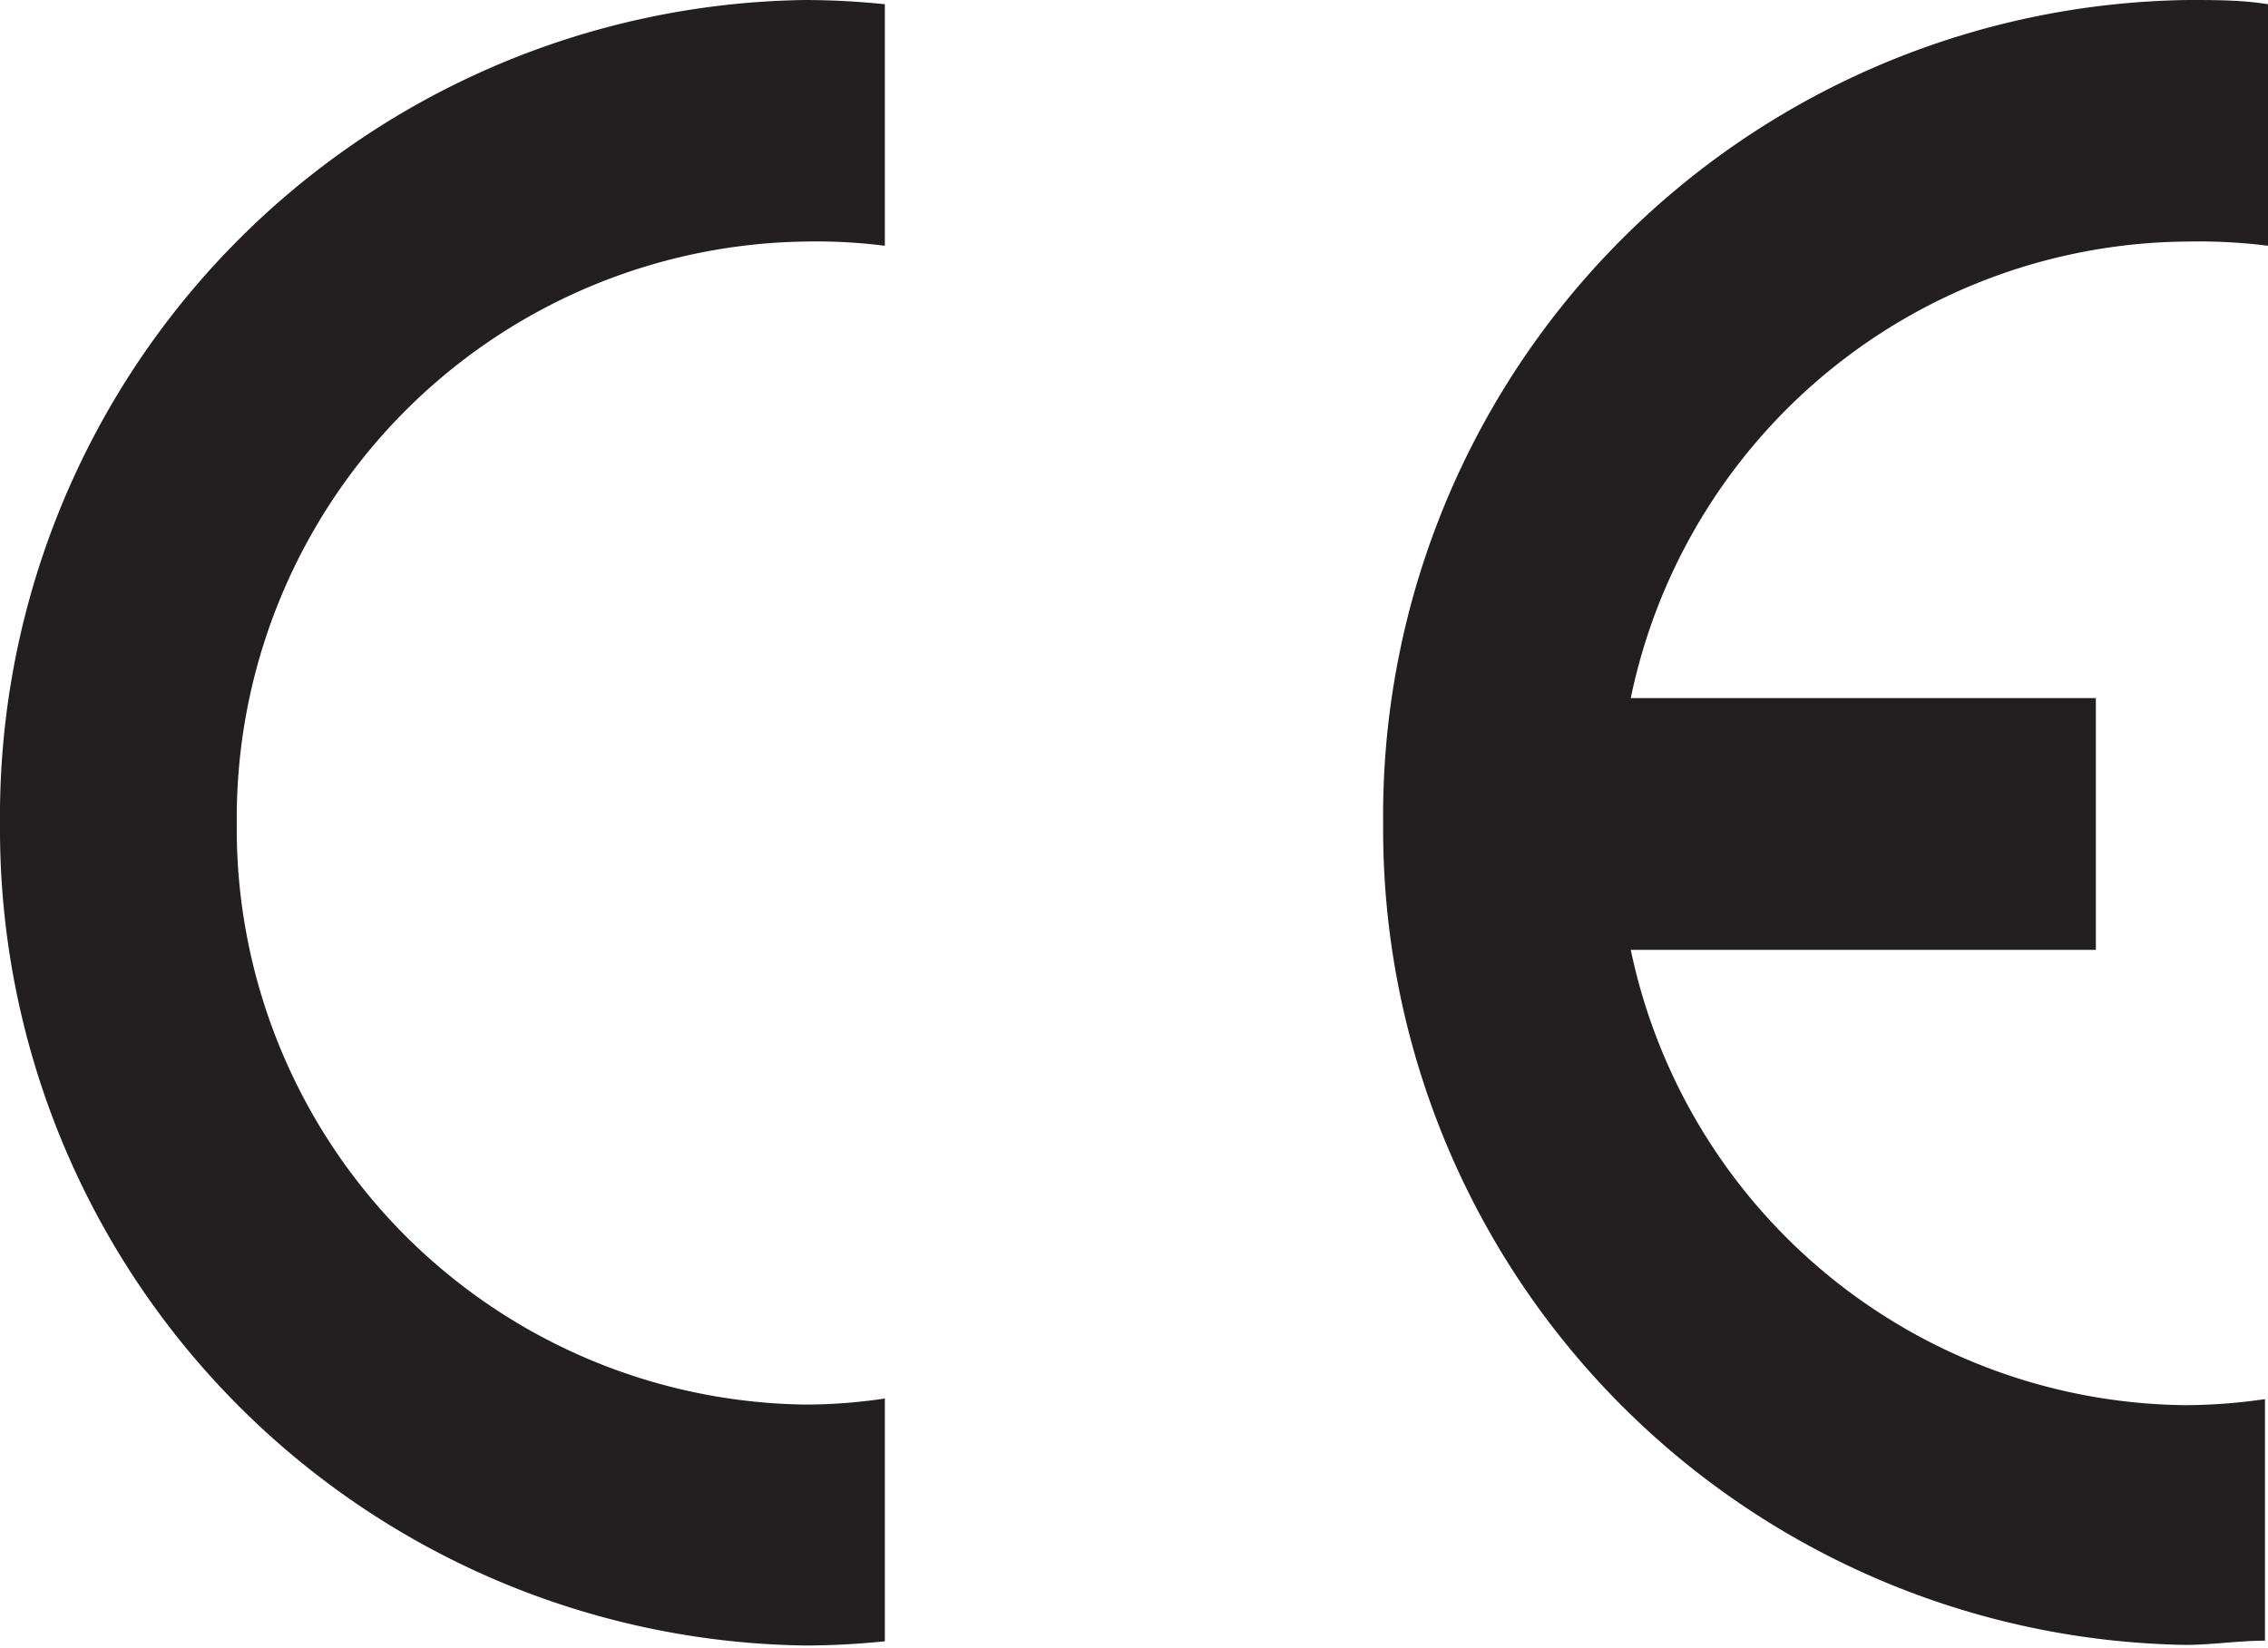 <svg xmlns="http://www.w3.org/2000/svg" viewBox="0 0 37.55 27.29"><defs><style>.cls-1{fill:#231f20;}</style></defs><title>Asset 4</title><g id="Layer_2" data-name="Layer 2"><g id="logos"><path class="cls-1" d="M14.65,23.18v4a13.09,13.09,0,0,1-1.32.07A13.52,13.52,0,0,1,0,13.65,13.52,13.52,0,0,1,13.33,0a13.09,13.09,0,0,1,1.32.07v4A9,9,0,0,0,13.33,4a9.55,9.55,0,0,0-9.41,9.63,9.54,9.54,0,0,0,9.41,9.63,9,9,0,0,0,1.32-.1"/><path class="cls-1" d="M27,11.56h7.7v4.17H27a9.48,9.48,0,0,0,9.18,7.54,9.31,9.31,0,0,0,1.32-.1v4c-.44,0-.88.07-1.32.07A13.51,13.51,0,0,1,22.9,13.65,13.51,13.51,0,0,1,36.23,0c.45,0,.89,0,1.32.07v4A9.13,9.13,0,0,0,36.23,4,9.48,9.48,0,0,0,27,11.56"/></g></g></svg>